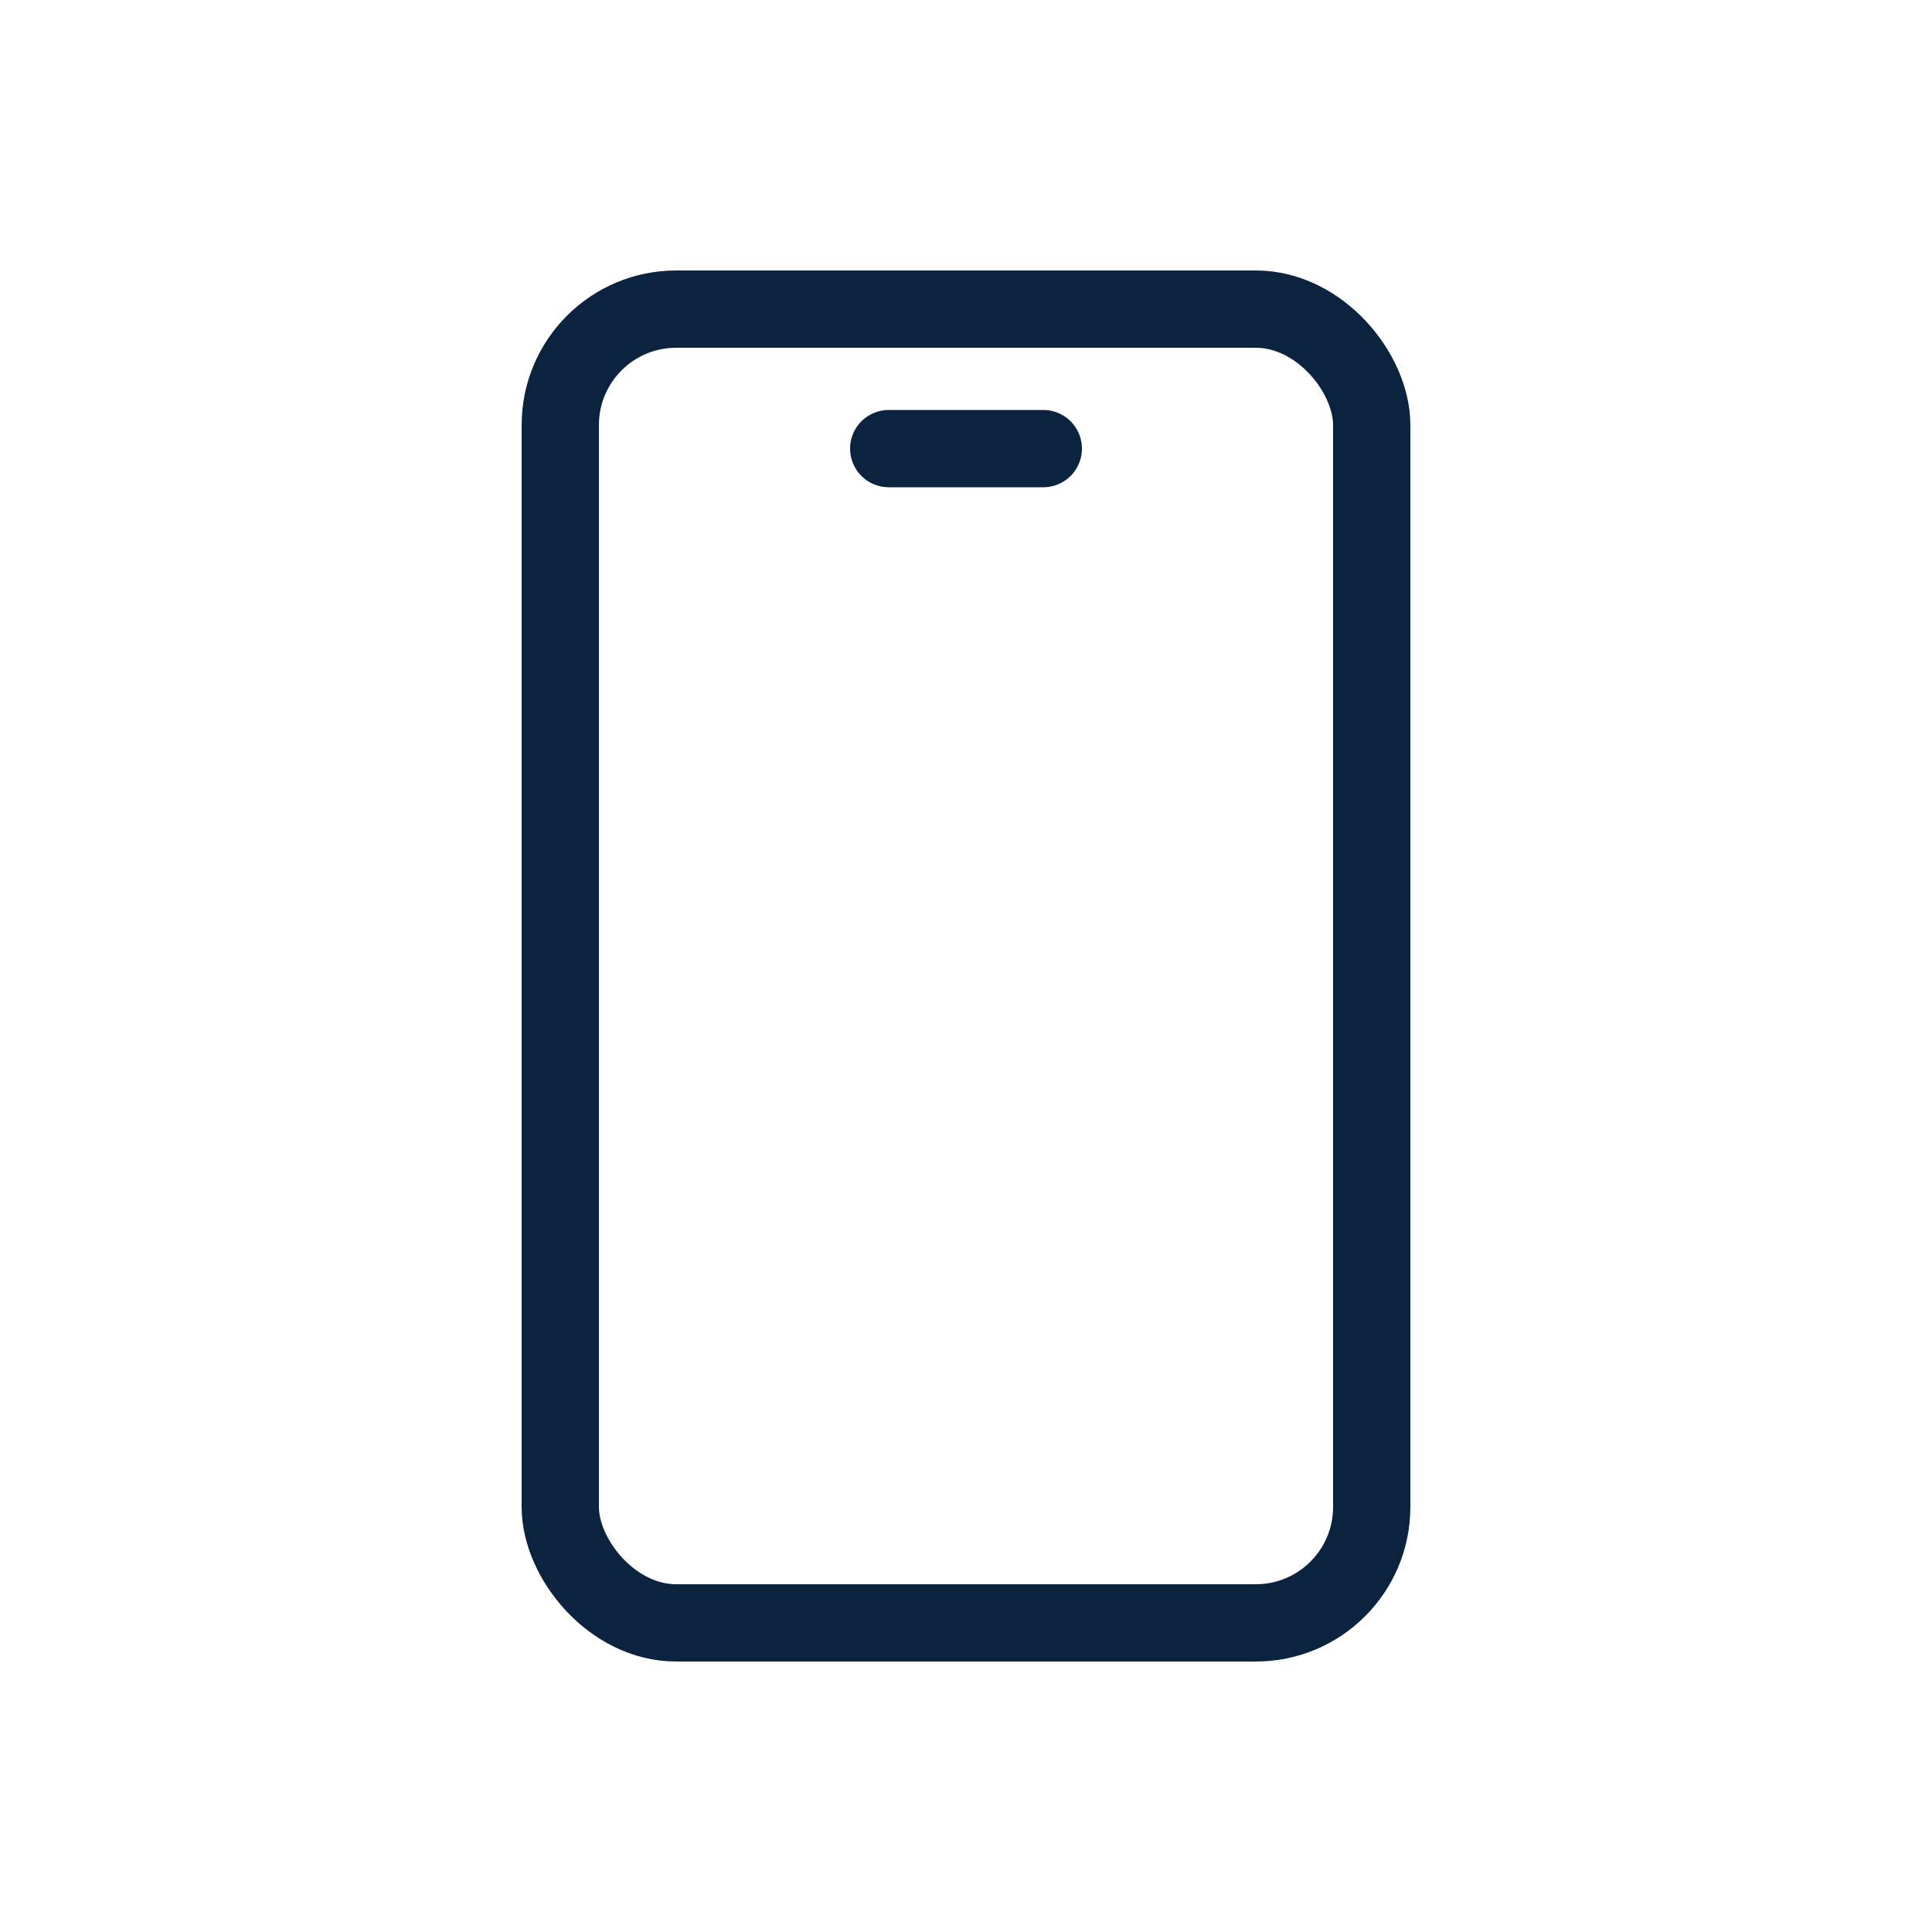 <svg xmlns="http://www.w3.org/2000/svg" xmlns:xlink="http://www.w3.org/1999/xlink"  width="100" height="100" viewBox="0 0 100 100" title="mobile_user" fill="#0c2340" style="color: #0c2340">
  
  
    <rect x="29" y="16" width="42" height="68" rx="6" ry="6" fill="none" stroke="#0c2340" stroke-width="4"/>
  <path d="M54,23.22h-8" fill="none" stroke="#0c2340" stroke-linecap="round" stroke-width="4"/>
  
</svg>